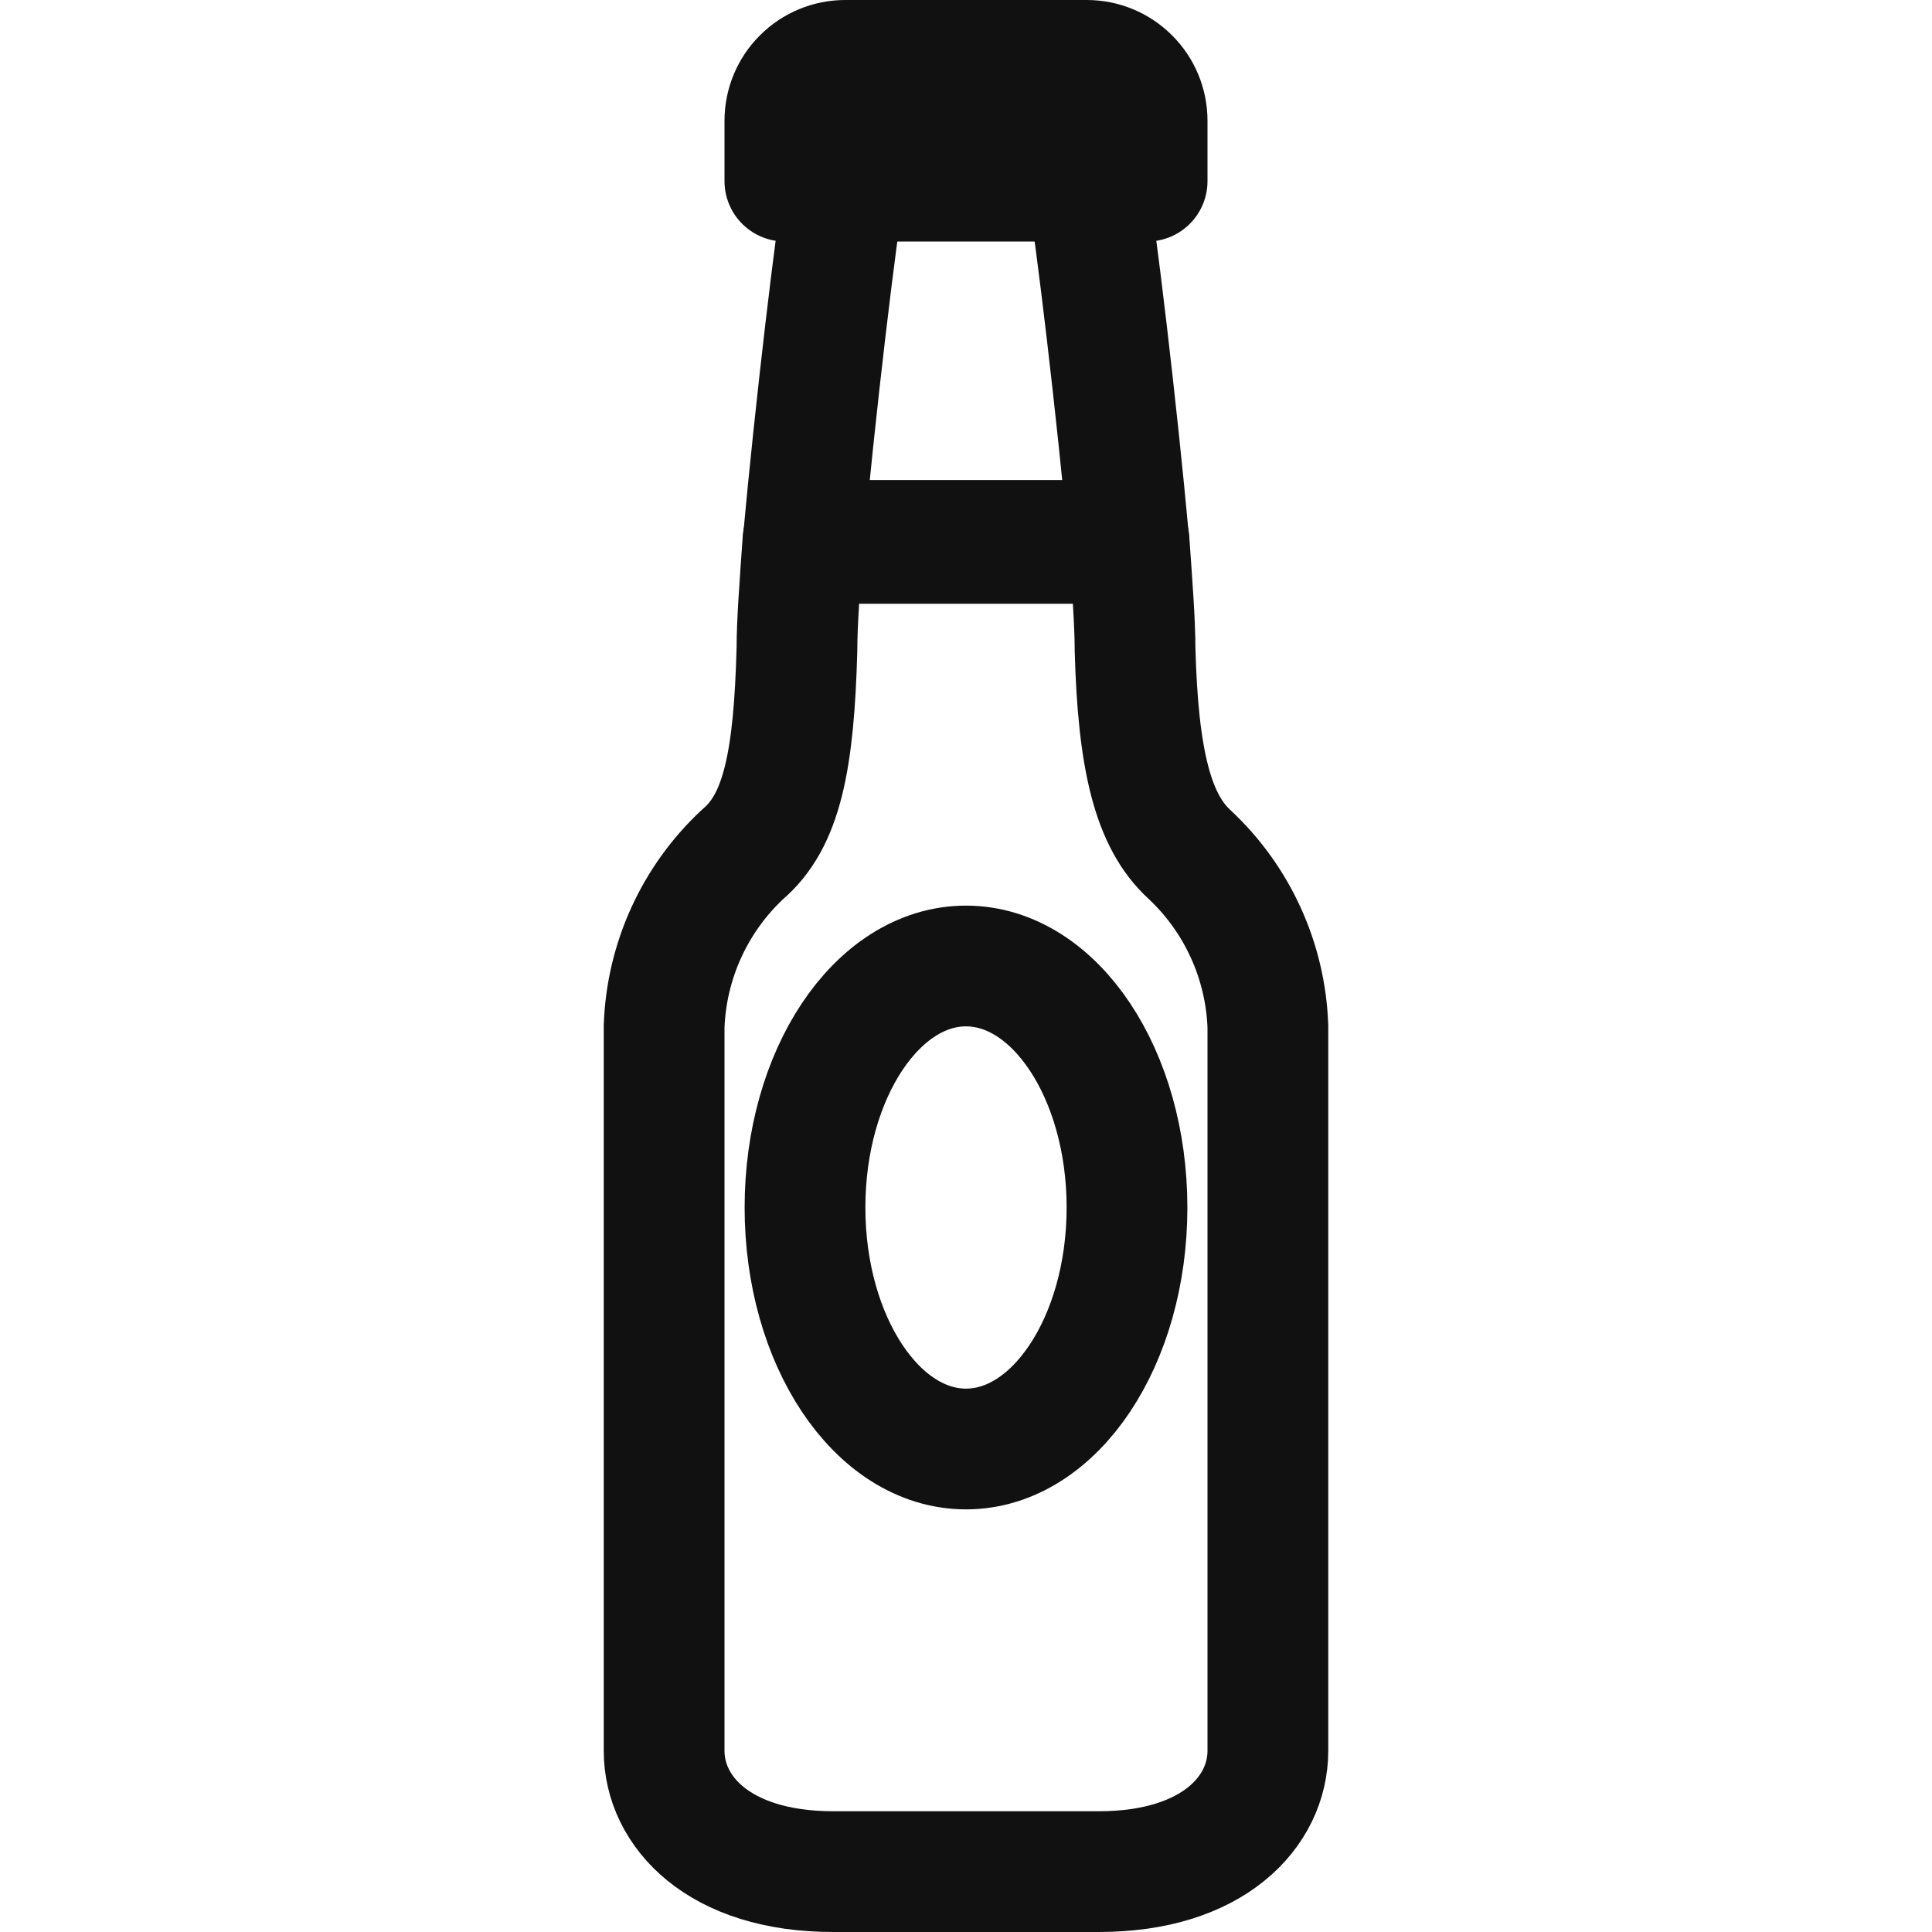 <svg width="24" height="24" viewBox="0 0 24 24" fill="none" xmlns="http://www.w3.org/2000/svg">
<path d="M10.5 2.25C10.387 2.888 10.125 5.1 9.975 6.75H14.025C13.875 5.1 13.612 2.888 13.5 2.25" stroke="#111111" stroke-width="1.5" stroke-miterlimit="10" stroke-linecap="round" stroke-linejoin="round"/>
<path d="M14.775 10.613C14.325 10.2 14.137 9.45 14.1 8.063C14.1 7.725 14.062 7.238 14.025 6.713H9.975C9.938 7.238 9.9 7.725 9.9 8.063C9.863 9.45 9.713 10.2 9.225 10.613C8.63 11.168 8.279 11.937 8.25 12.75V21.75C8.25 22.5 8.925 23.25 10.35 23.25H13.65C15.075 23.25 15.75 22.5 15.75 21.75V12.75C15.721 11.937 15.37 11.168 14.775 10.613Z" stroke="#111111" stroke-width="1.5" stroke-miterlimit="10" stroke-linecap="round" stroke-linejoin="round"/>
<path d="M12 18C13.105 18 14 16.657 14 15C14 13.343 13.105 12 12 12C10.895 12 10 13.343 10 15C10 16.657 10.895 18 12 18Z" stroke="#111111" stroke-width="1.5" stroke-miterlimit="10" stroke-linecap="round" stroke-linejoin="round"/>
<path d="M14.25 2.25V1.5C14.25 1.301 14.171 1.11 14.03 0.97C13.89 0.829 13.699 0.75 13.5 0.75H10.5C10.301 0.75 10.11 0.829 9.97 0.97C9.829 1.11 9.75 1.301 9.75 1.5V2.25H14.25Z" stroke="#111111" stroke-width="1.5" stroke-miterlimit="10" stroke-linecap="round" stroke-linejoin="round"/>
</svg>
